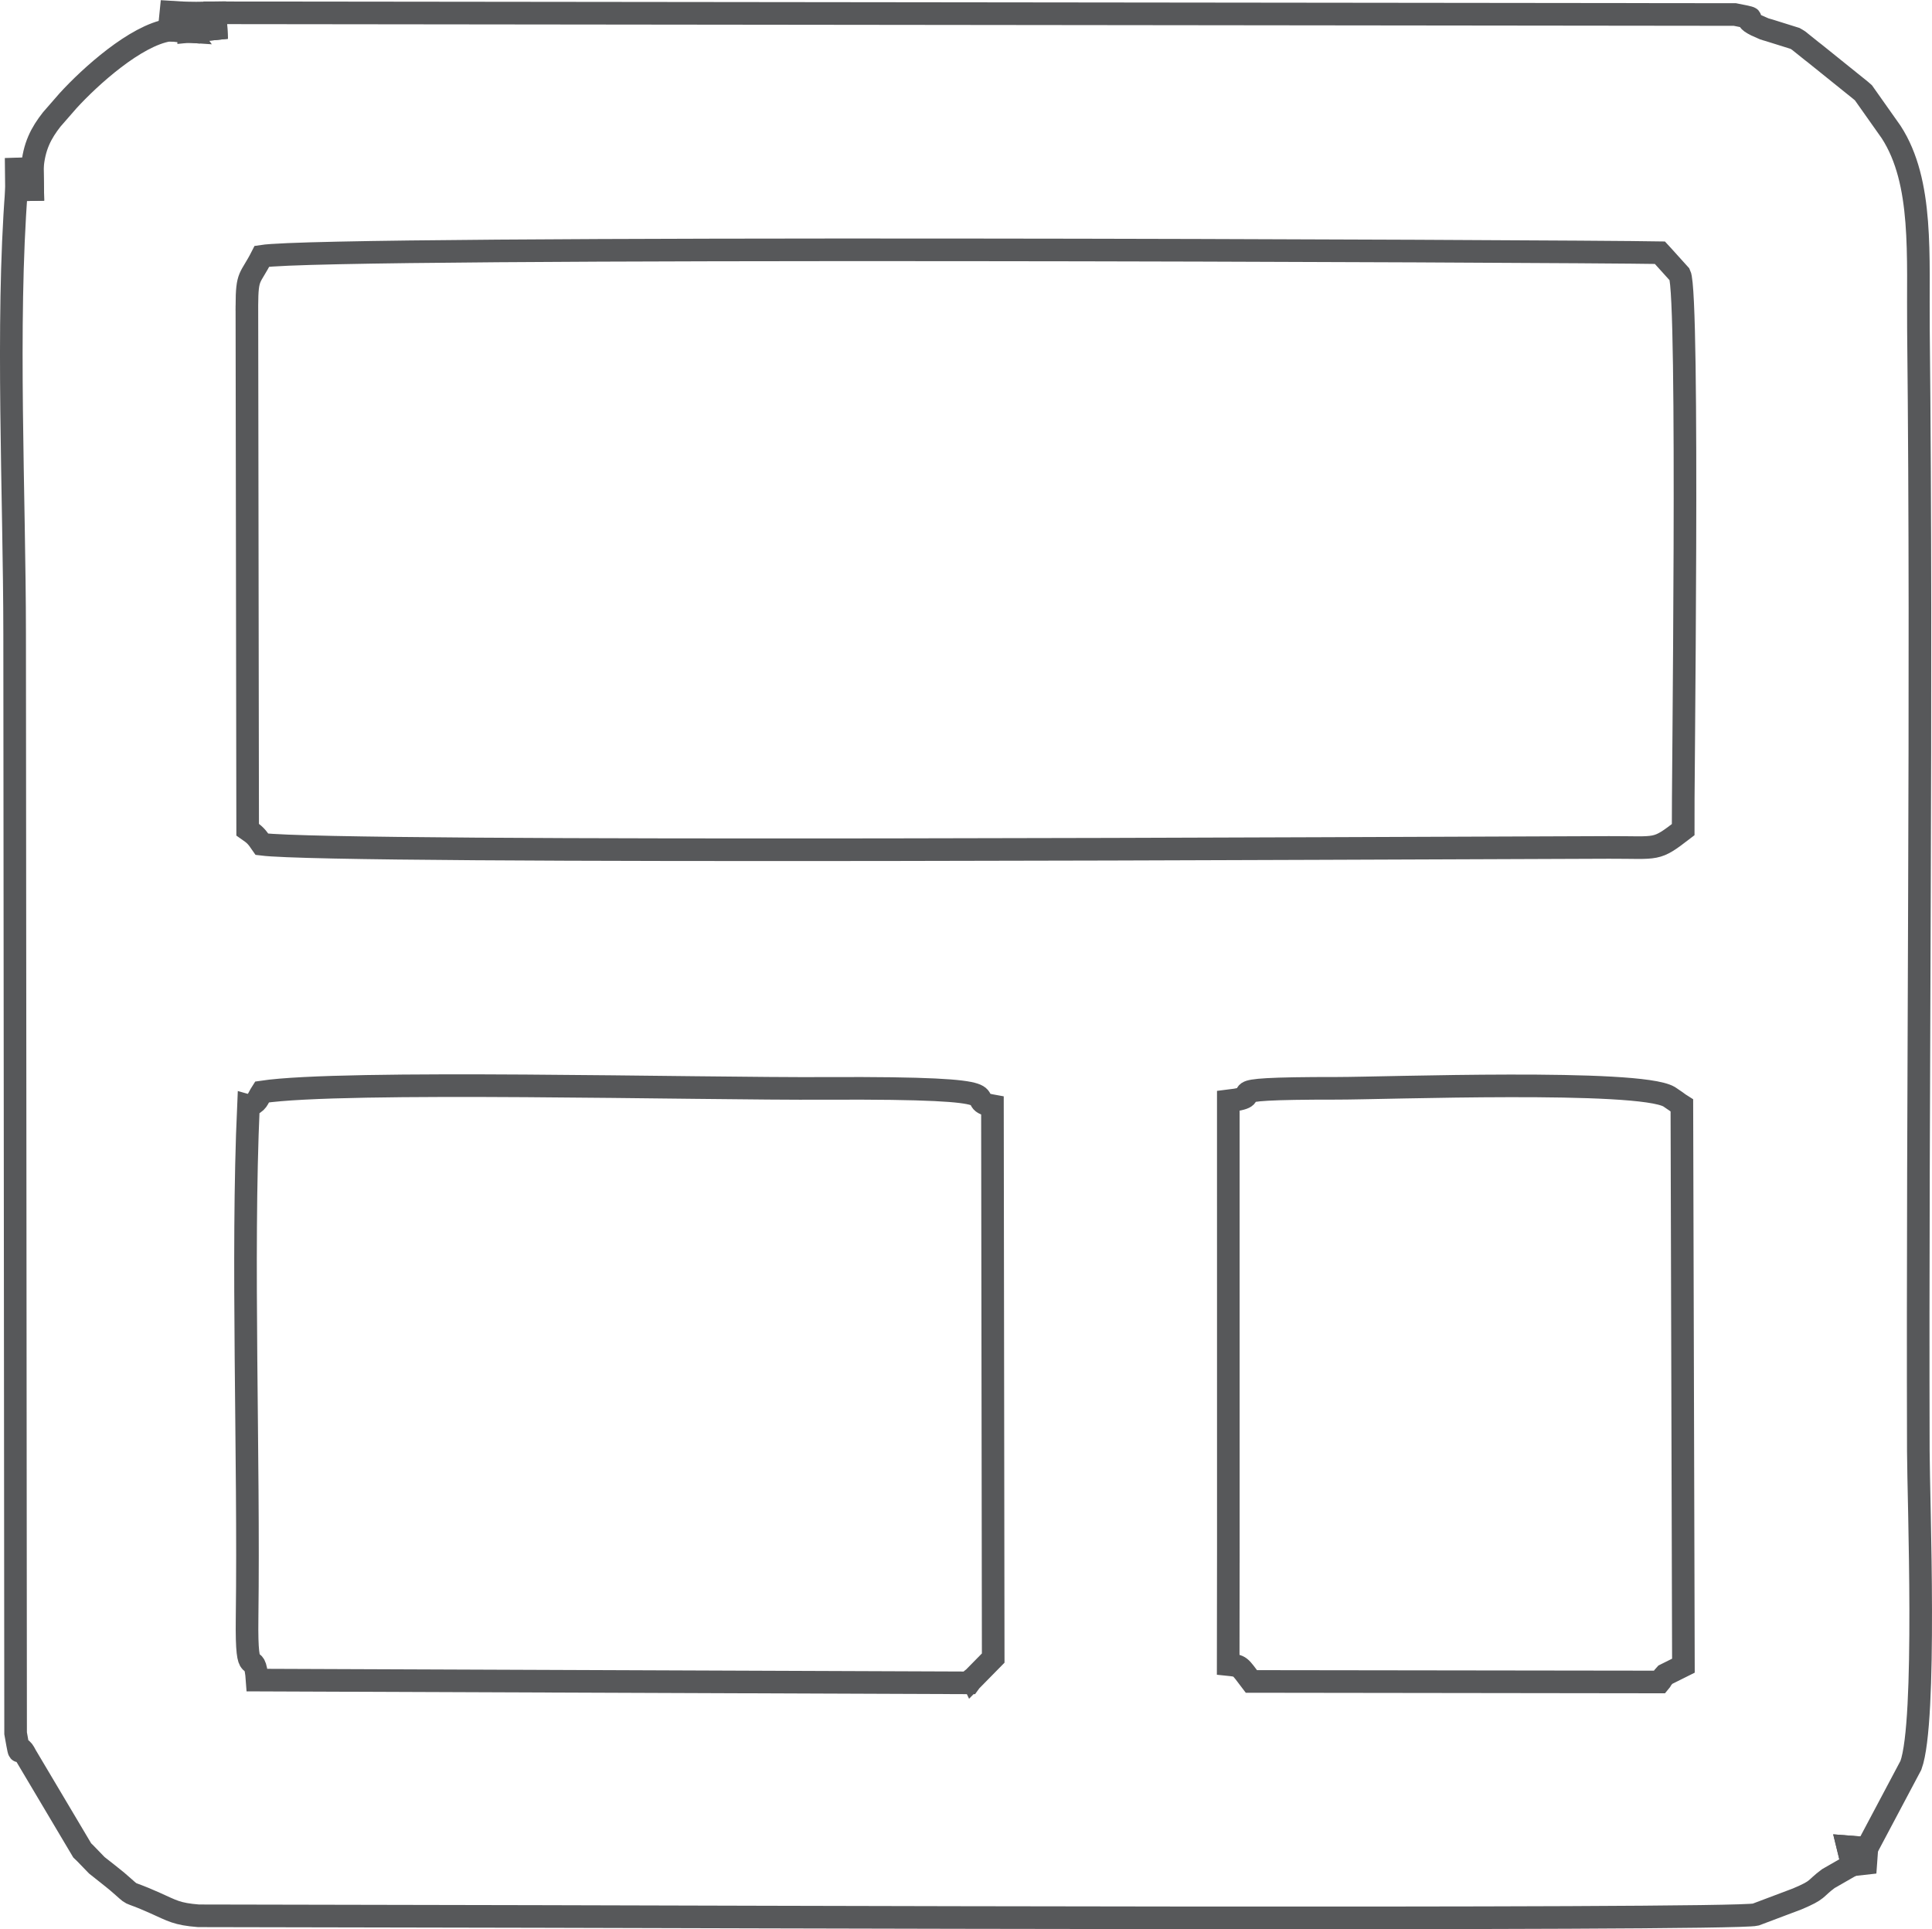 <?xml version="1.0" encoding="UTF-8"?>
<!DOCTYPE svg PUBLIC "-//W3C//DTD SVG 1.1//EN" "http://www.w3.org/Graphics/SVG/1.1/DTD/svg11.dtd">
<!-- Creator: CorelDRAW 2021 (64-Bit) -->
<svg xmlns="http://www.w3.org/2000/svg" xml:space="preserve" width="1.424in" height="1.422in" version="1.1" style="shape-rendering:geometricPrecision; text-rendering:geometricPrecision; image-rendering:optimizeQuality; fill-rule:evenodd; clip-rule:evenodd"
viewBox="0 0 2194.15 2190.66"
 xmlns:xlink="http://www.w3.org/1999/xlink"
 xmlns:xodm="http://www.corel.com/coreldraw/odm/2003">
 <defs>
  <style type="text/css">
   <![CDATA[
    .str0 {stroke:#57585A;stroke-width:25.68;stroke-miterlimit:2.613}
    .fil0 {fill:none}
   ]]>
  </style>
 </defs>
 <g id="Layer_x0020_1">
  <g id="_2265227231184">
   <path class="fil0 str0" d="M1395.01 1765.18l-0.04 -515.14c54.71,-6.47 -36.9,-14.42 124.16,-14.33 53.67,0.02 341.98,-10.57 376.41,9.54 1.14,0.67 2.73,1.89 3.77,2.56 5.37,3.46 10.65,7.72 10.77,7.79l1.75 635.8 -20.9 10.42c-0.89,0.86 -2.34,3.12 -3.05,3.89 -0.72,0.79 -1.76,2.92 -2.86,4.2l-463.85 -0.61c-13.58,-17.8 -11.83,-17.69 -26.33,-19.19l0.16 -124.93zm-1112.82 -509.58c10.92,-3.72 10.05,-7.61 15.3,-15.72 92,-13.85 493.49,-3.28 640.61,-4.06 236.22,-1.26 149.35,12.73 189.01,19.77l0.86 627.17 -23.63 24.04c-0.52,-1.11 -2.14,2.61 -3.29,4.1l-809.05 -3.14c-2.81,-40.57 -12.41,8.19 -11.38,-70.44 2.41,-184.45 -6.25,-409.91 1.55,-581.73zm-1.81 -908.68c0.19,-36.24 3.48,-29.24 17.12,-56.13 78.27,-12.2 1492.45,-5.82 1587.54,-4.02 1.15,1.27 2.74,2.95 3.52,3.75l19.13 21.18c10.91,22.26 3.35,596.03 3.83,630.31 -31.83,24.45 -27.54,20.02 -84.21,20.16 -239.51,0.6 -1441.64,7.44 -1529.81,-3.58 -6.5,-9.47 -8.13,-10.92 -16.24,-16.57l-0.87 -595.09zm-66.04 -311.44l-22.26 -1.48c-37.97,5.96 -89.74,52.71 -114.9,80.32l-18.43 21.14c-11.83,15.12 -20.32,30.55 -22.07,55.62l0.45 24.03 -18.42 0.37c-11.8,152.65 -2.18,347.26 -2.08,504.36l1.1 1248.31c7.23,40.62 0.78,3.58 11.74,25.45l63.91 107.58c0.96,0.92 2.35,2.24 3.31,3.18l13.38 13.83c0.56,0.5 11.1,8.72 11.63,9.15l10.59 8.49c24.66,21.04 5.68,8.05 44.15,25.25 19.16,8.57 24.3,12.41 48.95,14.36l385.74 0.76c107.46,0.15 1355.57,4.67 1382.75,-2.12l47.05 -17.74c25.59,-10.8 19.14,-10.97 35.42,-23.08l27.28 -15.66 -5 -20.5 21.56 1.68 50.01 -94.25c18.23,-49.57 8.59,-302.17 8.43,-356.78 -1.2,-420.92 4.6,-854.59 0.13,-1273.12 -0.9,-84.23 6.01,-167.86 -31.01,-224.92l-31.56 -44.68c-1.01,-0.97 -2.63,-2.1 -3.65,-3.07l-51.22 -41.22c-1.2,-0.83 -2.63,-2.08 -3.8,-2.95l-14.81 -11.88c-1.18,-0.75 -2.75,-1.8 -4,-2.47l-29.77 -9.32c-1.77,-0.56 -3.6,-0.94 -5.3,-1.57l-9.31 -4.13c-21.39,-10.75 10.97,-5.33 -24.04,-12.14l-1725.81 -1.95 0.93 17.97 -31.08 3.15z"/>
   <polygon class="fil0 str0" points="214.34,35.49 245.41,32.33 244.48,14.36 214.42,14.79 "/>
   <polygon class="fil0 str0" points="192.08,34.01 214.34,35.49 214.42,14.79 194.14,13.56 "/>
   <polygon class="fil0 str0" points="18.71,215.48 37.12,215.11 36.67,191.09 18.46,191.68 "/>
   <polygon class="fil0 str0" points="2103.63,2117.61 2118.95,2115.9 2120.19,2098.79 2098.63,2097.11 "/>
  </g>
 </g>
</svg>
